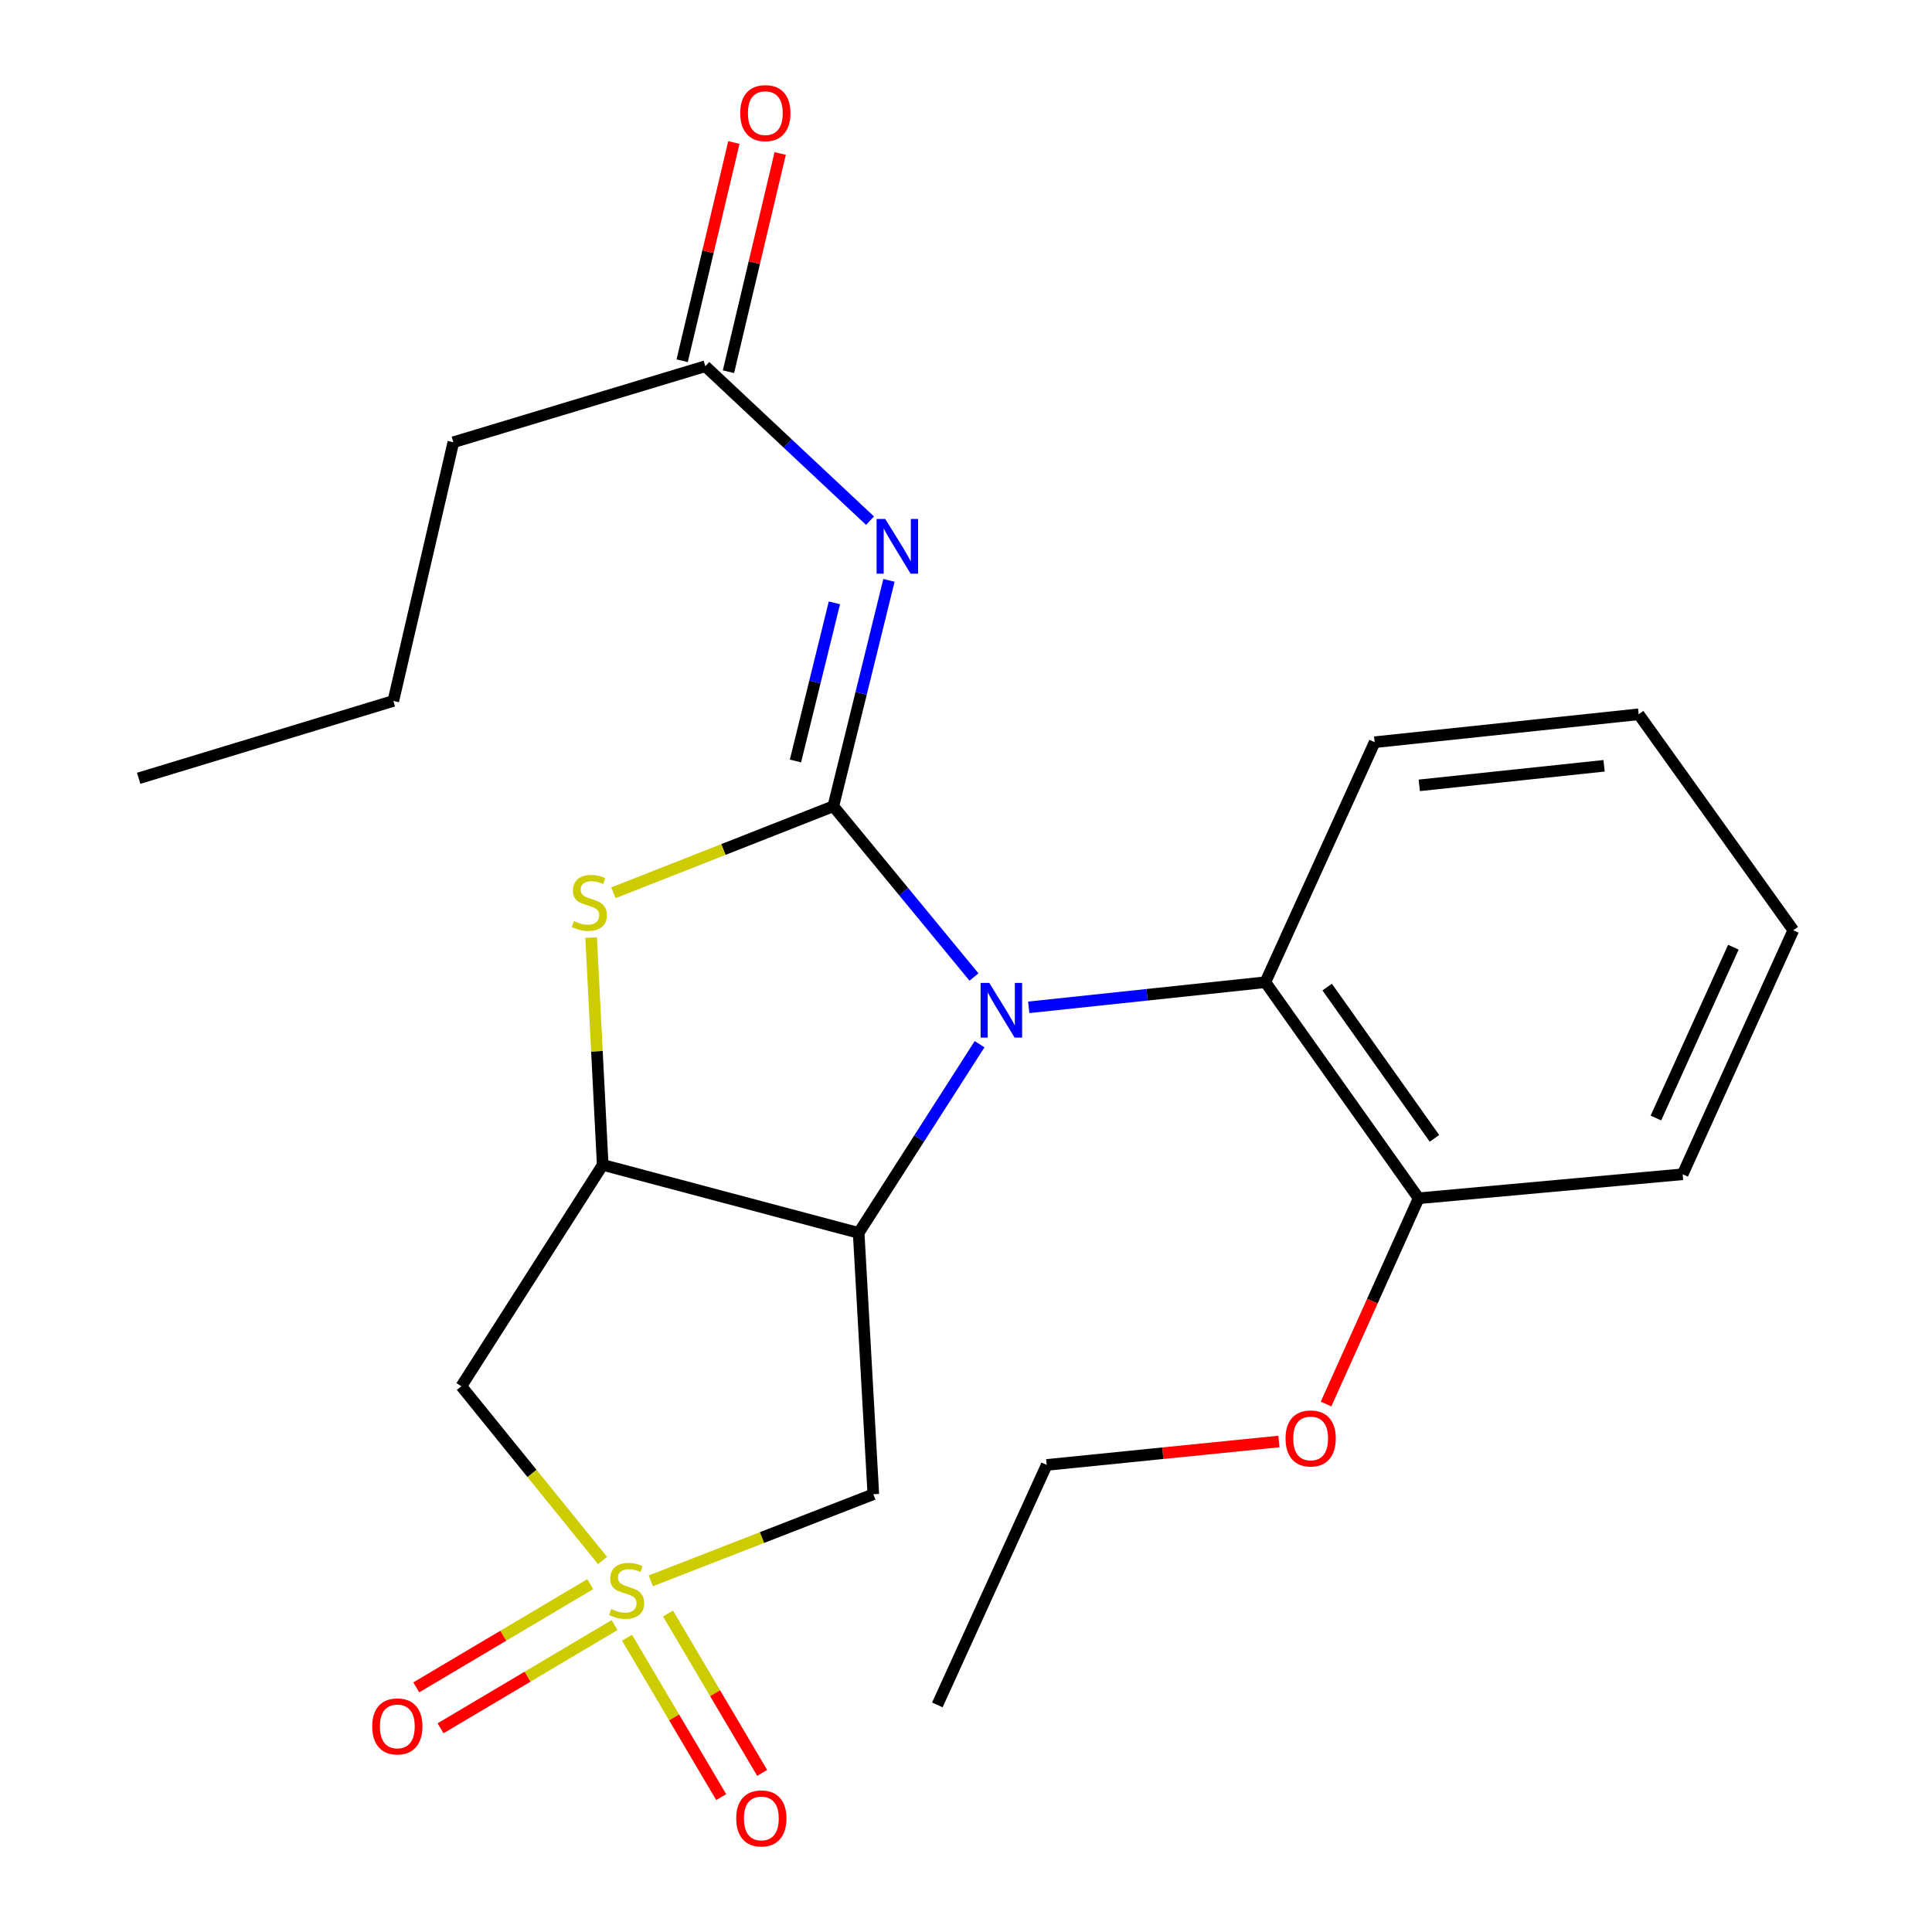 <?xml version='1.0' encoding='iso-8859-1'?>
<svg version='1.1' baseProfile='full'
              xmlns='http://www.w3.org/2000/svg'
                      xmlns:rdkit='http://www.rdkit.org/xml'
                      xmlns:xlink='http://www.w3.org/1999/xlink'
                  xml:space='preserve'
width='1000px' height='1000px' viewBox='0 0 1000 1000'>
<!-- END OF HEADER -->
<rect style='opacity:1.0;fill:#FFFFFF;stroke:none' width='1000' height='1000' x='0' y='0'> </rect>
<path class='bond-0' d='M 431.331,417.309 L 467.734,461.508' style='fill:none;fill-rule:evenodd;stroke:#000000;stroke-width:6px;stroke-linecap:butt;stroke-linejoin:miter;stroke-opacity:1' />
<path class='bond-0' d='M 467.734,461.508 L 504.136,505.707' style='fill:none;fill-rule:evenodd;stroke:#0000FF;stroke-width:6px;stroke-linecap:butt;stroke-linejoin:miter;stroke-opacity:1' />
<path class='bond-4' d='M 431.331,417.309 L 374.42,439.706' style='fill:none;fill-rule:evenodd;stroke:#000000;stroke-width:6px;stroke-linecap:butt;stroke-linejoin:miter;stroke-opacity:1' />
<path class='bond-4' d='M 374.42,439.706 L 317.509,462.103' style='fill:none;fill-rule:evenodd;stroke:#CCCC00;stroke-width:6px;stroke-linecap:butt;stroke-linejoin:miter;stroke-opacity:1' />
<path class='bond-5' d='M 431.331,417.309 L 445.726,358.848' style='fill:none;fill-rule:evenodd;stroke:#000000;stroke-width:6px;stroke-linecap:butt;stroke-linejoin:miter;stroke-opacity:1' />
<path class='bond-5' d='M 445.726,358.848 L 460.121,300.387' style='fill:none;fill-rule:evenodd;stroke:#0000FF;stroke-width:6px;stroke-linecap:butt;stroke-linejoin:miter;stroke-opacity:1' />
<path class='bond-5' d='M 411.732,393.882 L 421.808,352.959' style='fill:none;fill-rule:evenodd;stroke:#000000;stroke-width:6px;stroke-linecap:butt;stroke-linejoin:miter;stroke-opacity:1' />
<path class='bond-5' d='M 421.808,352.959 L 431.885,312.036' style='fill:none;fill-rule:evenodd;stroke:#0000FF;stroke-width:6px;stroke-linecap:butt;stroke-linejoin:miter;stroke-opacity:1' />
<path class='bond-2' d='M 507.029,540.482 L 475.735,589.316' style='fill:none;fill-rule:evenodd;stroke:#0000FF;stroke-width:6px;stroke-linecap:butt;stroke-linejoin:miter;stroke-opacity:1' />
<path class='bond-2' d='M 475.735,589.316 L 444.441,638.151' style='fill:none;fill-rule:evenodd;stroke:#000000;stroke-width:6px;stroke-linecap:butt;stroke-linejoin:miter;stroke-opacity:1' />
<path class='bond-8' d='M 532.472,521.395 L 593.711,514.894' style='fill:none;fill-rule:evenodd;stroke:#0000FF;stroke-width:6px;stroke-linecap:butt;stroke-linejoin:miter;stroke-opacity:1' />
<path class='bond-8' d='M 593.711,514.894 L 654.95,508.394' style='fill:none;fill-rule:evenodd;stroke:#000000;stroke-width:6px;stroke-linecap:butt;stroke-linejoin:miter;stroke-opacity:1' />
<path class='bond-1' d='M 311.867,807.712 L 275.328,762.617' style='fill:none;fill-rule:evenodd;stroke:#CCCC00;stroke-width:6px;stroke-linecap:butt;stroke-linejoin:miter;stroke-opacity:1' />
<path class='bond-1' d='M 275.328,762.617 L 238.789,717.522' style='fill:none;fill-rule:evenodd;stroke:#000000;stroke-width:6px;stroke-linecap:butt;stroke-linejoin:miter;stroke-opacity:1' />
<path class='bond-10' d='M 305.532,819.95 L 260.497,846.661' style='fill:none;fill-rule:evenodd;stroke:#CCCC00;stroke-width:6px;stroke-linecap:butt;stroke-linejoin:miter;stroke-opacity:1' />
<path class='bond-10' d='M 260.497,846.661 L 215.461,873.372' style='fill:none;fill-rule:evenodd;stroke:#FF0000;stroke-width:6px;stroke-linecap:butt;stroke-linejoin:miter;stroke-opacity:1' />
<path class='bond-10' d='M 318.098,841.136 L 273.062,867.847' style='fill:none;fill-rule:evenodd;stroke:#CCCC00;stroke-width:6px;stroke-linecap:butt;stroke-linejoin:miter;stroke-opacity:1' />
<path class='bond-10' d='M 273.062,867.847 L 228.027,894.558' style='fill:none;fill-rule:evenodd;stroke:#FF0000;stroke-width:6px;stroke-linecap:butt;stroke-linejoin:miter;stroke-opacity:1' />
<path class='bond-11' d='M 324.557,847.683 L 348.925,888.93' style='fill:none;fill-rule:evenodd;stroke:#CCCC00;stroke-width:6px;stroke-linecap:butt;stroke-linejoin:miter;stroke-opacity:1' />
<path class='bond-11' d='M 348.925,888.93 L 373.293,930.177' style='fill:none;fill-rule:evenodd;stroke:#FF0000;stroke-width:6px;stroke-linecap:butt;stroke-linejoin:miter;stroke-opacity:1' />
<path class='bond-11' d='M 345.764,835.154 L 370.132,876.401' style='fill:none;fill-rule:evenodd;stroke:#CCCC00;stroke-width:6px;stroke-linecap:butt;stroke-linejoin:miter;stroke-opacity:1' />
<path class='bond-11' d='M 370.132,876.401 L 394.501,917.648' style='fill:none;fill-rule:evenodd;stroke:#FF0000;stroke-width:6px;stroke-linecap:butt;stroke-linejoin:miter;stroke-opacity:1' />
<path class='bond-25' d='M 336.85,818.244 L 394.443,795.827' style='fill:none;fill-rule:evenodd;stroke:#CCCC00;stroke-width:6px;stroke-linecap:butt;stroke-linejoin:miter;stroke-opacity:1' />
<path class='bond-25' d='M 394.443,795.827 L 452.036,773.409' style='fill:none;fill-rule:evenodd;stroke:#000000;stroke-width:6px;stroke-linecap:butt;stroke-linejoin:miter;stroke-opacity:1' />
<path class='bond-6' d='M 444.441,638.151 L 452.036,773.409' style='fill:none;fill-rule:evenodd;stroke:#000000;stroke-width:6px;stroke-linecap:butt;stroke-linejoin:miter;stroke-opacity:1' />
<path class='bond-24' d='M 444.441,638.151 L 311.96,602.941' style='fill:none;fill-rule:evenodd;stroke:#000000;stroke-width:6px;stroke-linecap:butt;stroke-linejoin:miter;stroke-opacity:1' />
<path class='bond-3' d='M 311.96,602.941 L 308.964,544.118' style='fill:none;fill-rule:evenodd;stroke:#000000;stroke-width:6px;stroke-linecap:butt;stroke-linejoin:miter;stroke-opacity:1' />
<path class='bond-3' d='M 308.964,544.118 L 305.967,485.294' style='fill:none;fill-rule:evenodd;stroke:#CCCC00;stroke-width:6px;stroke-linecap:butt;stroke-linejoin:miter;stroke-opacity:1' />
<path class='bond-7' d='M 311.96,602.941 L 238.789,717.522' style='fill:none;fill-rule:evenodd;stroke:#000000;stroke-width:6px;stroke-linecap:butt;stroke-linejoin:miter;stroke-opacity:1' />
<path class='bond-9' d='M 450.315,269.497 L 407.692,229.527' style='fill:none;fill-rule:evenodd;stroke:#0000FF;stroke-width:6px;stroke-linecap:butt;stroke-linejoin:miter;stroke-opacity:1' />
<path class='bond-9' d='M 407.692,229.527 L 365.07,189.557' style='fill:none;fill-rule:evenodd;stroke:#000000;stroke-width:6px;stroke-linecap:butt;stroke-linejoin:miter;stroke-opacity:1' />
<path class='bond-12' d='M 654.95,508.394 L 734.28,620.224' style='fill:none;fill-rule:evenodd;stroke:#000000;stroke-width:6px;stroke-linecap:butt;stroke-linejoin:miter;stroke-opacity:1' />
<path class='bond-12' d='M 686.941,510.917 L 742.471,589.198' style='fill:none;fill-rule:evenodd;stroke:#000000;stroke-width:6px;stroke-linecap:butt;stroke-linejoin:miter;stroke-opacity:1' />
<path class='bond-15' d='M 654.95,508.394 L 711.522,384.165' style='fill:none;fill-rule:evenodd;stroke:#000000;stroke-width:6px;stroke-linecap:butt;stroke-linejoin:miter;stroke-opacity:1' />
<path class='bond-13' d='M 377.054,192.397 L 390.438,135.919' style='fill:none;fill-rule:evenodd;stroke:#000000;stroke-width:6px;stroke-linecap:butt;stroke-linejoin:miter;stroke-opacity:1' />
<path class='bond-13' d='M 390.438,135.919 L 403.822,79.44' style='fill:none;fill-rule:evenodd;stroke:#FF0000;stroke-width:6px;stroke-linecap:butt;stroke-linejoin:miter;stroke-opacity:1' />
<path class='bond-13' d='M 353.086,186.717 L 366.47,130.239' style='fill:none;fill-rule:evenodd;stroke:#000000;stroke-width:6px;stroke-linecap:butt;stroke-linejoin:miter;stroke-opacity:1' />
<path class='bond-13' d='M 366.47,130.239 L 379.854,73.76' style='fill:none;fill-rule:evenodd;stroke:#FF0000;stroke-width:6px;stroke-linecap:butt;stroke-linejoin:miter;stroke-opacity:1' />
<path class='bond-16' d='M 365.07,189.557 L 234.656,228.914' style='fill:none;fill-rule:evenodd;stroke:#000000;stroke-width:6px;stroke-linecap:butt;stroke-linejoin:miter;stroke-opacity:1' />
<path class='bond-14' d='M 734.28,620.224 L 710.323,673.476' style='fill:none;fill-rule:evenodd;stroke:#000000;stroke-width:6px;stroke-linecap:butt;stroke-linejoin:miter;stroke-opacity:1' />
<path class='bond-14' d='M 710.323,673.476 L 686.366,726.727' style='fill:none;fill-rule:evenodd;stroke:#FF0000;stroke-width:6px;stroke-linecap:butt;stroke-linejoin:miter;stroke-opacity:1' />
<path class='bond-17' d='M 734.28,620.224 L 870.934,607.799' style='fill:none;fill-rule:evenodd;stroke:#000000;stroke-width:6px;stroke-linecap:butt;stroke-linejoin:miter;stroke-opacity:1' />
<path class='bond-18' d='M 661.959,746.112 L 601.862,752.179' style='fill:none;fill-rule:evenodd;stroke:#FF0000;stroke-width:6px;stroke-linecap:butt;stroke-linejoin:miter;stroke-opacity:1' />
<path class='bond-18' d='M 601.862,752.179 L 541.765,758.247' style='fill:none;fill-rule:evenodd;stroke:#000000;stroke-width:6px;stroke-linecap:butt;stroke-linejoin:miter;stroke-opacity:1' />
<path class='bond-20' d='M 711.522,384.165 L 848.177,369.714' style='fill:none;fill-rule:evenodd;stroke:#000000;stroke-width:6px;stroke-linecap:butt;stroke-linejoin:miter;stroke-opacity:1' />
<path class='bond-20' d='M 734.611,406.493 L 830.269,396.378' style='fill:none;fill-rule:evenodd;stroke:#000000;stroke-width:6px;stroke-linecap:butt;stroke-linejoin:miter;stroke-opacity:1' />
<path class='bond-19' d='M 234.656,228.914 L 203.592,362.804' style='fill:none;fill-rule:evenodd;stroke:#000000;stroke-width:6px;stroke-linecap:butt;stroke-linejoin:miter;stroke-opacity:1' />
<path class='bond-26' d='M 870.934,607.799 L 928.218,481.504' style='fill:none;fill-rule:evenodd;stroke:#000000;stroke-width:6px;stroke-linecap:butt;stroke-linejoin:miter;stroke-opacity:1' />
<path class='bond-26' d='M 857.094,578.68 L 897.193,490.273' style='fill:none;fill-rule:evenodd;stroke:#000000;stroke-width:6px;stroke-linecap:butt;stroke-linejoin:miter;stroke-opacity:1' />
<path class='bond-21' d='M 541.765,758.247 L 485.166,882.462' style='fill:none;fill-rule:evenodd;stroke:#000000;stroke-width:6px;stroke-linecap:butt;stroke-linejoin:miter;stroke-opacity:1' />
<path class='bond-22' d='M 203.592,362.804 L 71.782,402.845' style='fill:none;fill-rule:evenodd;stroke:#000000;stroke-width:6px;stroke-linecap:butt;stroke-linejoin:miter;stroke-opacity:1' />
<path class='bond-23' d='M 848.177,369.714 L 928.218,481.504' style='fill:none;fill-rule:evenodd;stroke:#000000;stroke-width:6px;stroke-linecap:butt;stroke-linejoin:miter;stroke-opacity:1' />
<path  class='atom-1' d='M 512.036 508.74
L 521.316 523.74
Q 522.236 525.22, 523.716 527.9
Q 525.196 530.58, 525.276 530.74
L 525.276 508.74
L 529.036 508.74
L 529.036 537.06
L 525.156 537.06
L 515.196 520.66
Q 514.036 518.74, 512.796 516.54
Q 511.596 514.34, 511.236 513.66
L 511.236 537.06
L 507.556 537.06
L 507.556 508.74
L 512.036 508.74
' fill='#0000FF'/>
<path  class='atom-2' d='M 316.345 832.832
Q 316.665 832.952, 317.985 833.512
Q 319.305 834.072, 320.745 834.432
Q 322.225 834.752, 323.665 834.752
Q 326.345 834.752, 327.905 833.472
Q 329.465 832.152, 329.465 829.872
Q 329.465 828.312, 328.665 827.352
Q 327.905 826.392, 326.705 825.872
Q 325.505 825.352, 323.505 824.752
Q 320.985 823.992, 319.465 823.272
Q 317.985 822.552, 316.905 821.032
Q 315.865 819.512, 315.865 816.952
Q 315.865 813.392, 318.265 811.192
Q 320.705 808.992, 325.505 808.992
Q 328.785 808.992, 332.505 810.552
L 331.585 813.632
Q 328.185 812.232, 325.625 812.232
Q 322.865 812.232, 321.345 813.392
Q 319.825 814.512, 319.865 816.472
Q 319.865 817.992, 320.625 818.912
Q 321.425 819.832, 322.545 820.352
Q 323.705 820.872, 325.625 821.472
Q 328.185 822.272, 329.705 823.072
Q 331.225 823.872, 332.305 825.512
Q 333.425 827.112, 333.425 829.872
Q 333.425 833.792, 330.785 835.912
Q 328.185 837.992, 323.825 837.992
Q 321.305 837.992, 319.385 837.432
Q 317.505 836.912, 315.265 835.992
L 316.345 832.832
' fill='#CCCC00'/>
<path  class='atom-5' d='M 297.036 476.732
Q 297.356 476.852, 298.676 477.412
Q 299.996 477.972, 301.436 478.332
Q 302.916 478.652, 304.356 478.652
Q 307.036 478.652, 308.596 477.372
Q 310.156 476.052, 310.156 473.772
Q 310.156 472.212, 309.356 471.252
Q 308.596 470.292, 307.396 469.772
Q 306.196 469.252, 304.196 468.652
Q 301.676 467.892, 300.156 467.172
Q 298.676 466.452, 297.596 464.932
Q 296.556 463.412, 296.556 460.852
Q 296.556 457.292, 298.956 455.092
Q 301.396 452.892, 306.196 452.892
Q 309.476 452.892, 313.196 454.452
L 312.276 457.532
Q 308.876 456.132, 306.316 456.132
Q 303.556 456.132, 302.036 457.292
Q 300.516 458.412, 300.556 460.372
Q 300.556 461.892, 301.316 462.812
Q 302.116 463.732, 303.236 464.252
Q 304.396 464.772, 306.316 465.372
Q 308.876 466.172, 310.396 466.972
Q 311.916 467.772, 312.996 469.412
Q 314.116 471.012, 314.116 473.772
Q 314.116 477.692, 311.476 479.812
Q 308.876 481.892, 304.516 481.892
Q 301.996 481.892, 300.076 481.332
Q 298.196 480.812, 295.956 479.892
L 297.036 476.732
' fill='#CCCC00'/>
<path  class='atom-6' d='M 458.201 268.603
L 467.481 283.603
Q 468.401 285.083, 469.881 287.763
Q 471.361 290.443, 471.441 290.603
L 471.441 268.603
L 475.201 268.603
L 475.201 296.923
L 471.321 296.923
L 461.361 280.523
Q 460.201 278.603, 458.961 276.403
Q 457.761 274.203, 457.401 273.523
L 457.401 296.923
L 453.721 296.923
L 453.721 268.603
L 458.201 268.603
' fill='#0000FF'/>
<path  class='atom-11' d='M 192.658 893.585
Q 192.658 886.785, 196.018 882.985
Q 199.378 879.185, 205.658 879.185
Q 211.938 879.185, 215.298 882.985
Q 218.658 886.785, 218.658 893.585
Q 218.658 900.465, 215.258 904.385
Q 211.858 908.265, 205.658 908.265
Q 199.418 908.265, 196.018 904.385
Q 192.658 900.505, 192.658 893.585
M 205.658 905.065
Q 209.978 905.065, 212.298 902.185
Q 214.658 899.265, 214.658 893.585
Q 214.658 888.025, 212.298 885.225
Q 209.978 882.385, 205.658 882.385
Q 201.338 882.385, 198.978 885.185
Q 196.658 887.985, 196.658 893.585
Q 196.658 899.305, 198.978 902.185
Q 201.338 905.065, 205.658 905.065
' fill='#FF0000'/>
<path  class='atom-12' d='M 381.068 941.208
Q 381.068 934.408, 384.428 930.608
Q 387.788 926.808, 394.068 926.808
Q 400.348 926.808, 403.708 930.608
Q 407.068 934.408, 407.068 941.208
Q 407.068 948.088, 403.668 952.008
Q 400.268 955.888, 394.068 955.888
Q 387.828 955.888, 384.428 952.008
Q 381.068 948.128, 381.068 941.208
M 394.068 952.688
Q 398.388 952.688, 400.708 949.808
Q 403.068 946.888, 403.068 941.208
Q 403.068 935.648, 400.708 932.848
Q 398.388 930.008, 394.068 930.008
Q 389.748 930.008, 387.388 932.808
Q 385.068 935.608, 385.068 941.208
Q 385.068 946.928, 387.388 949.808
Q 389.748 952.688, 394.068 952.688
' fill='#FF0000'/>
<path  class='atom-14' d='M 383.134 58.552
Q 383.134 51.752, 386.494 47.952
Q 389.854 44.152, 396.134 44.152
Q 402.414 44.152, 405.774 47.952
Q 409.134 51.752, 409.134 58.552
Q 409.134 65.432, 405.734 69.352
Q 402.334 73.232, 396.134 73.232
Q 389.894 73.232, 386.494 69.352
Q 383.134 65.472, 383.134 58.552
M 396.134 70.032
Q 400.454 70.032, 402.774 67.152
Q 405.134 64.232, 405.134 58.552
Q 405.134 52.992, 402.774 50.192
Q 400.454 47.352, 396.134 47.352
Q 391.814 47.352, 389.454 50.152
Q 387.134 52.952, 387.134 58.552
Q 387.134 64.272, 389.454 67.152
Q 391.814 70.032, 396.134 70.032
' fill='#FF0000'/>
<path  class='atom-15' d='M 665.392 744.533
Q 665.392 737.733, 668.752 733.933
Q 672.112 730.133, 678.392 730.133
Q 684.672 730.133, 688.032 733.933
Q 691.392 737.733, 691.392 744.533
Q 691.392 751.413, 687.992 755.333
Q 684.592 759.213, 678.392 759.213
Q 672.152 759.213, 668.752 755.333
Q 665.392 751.453, 665.392 744.533
M 678.392 756.013
Q 682.712 756.013, 685.032 753.133
Q 687.392 750.213, 687.392 744.533
Q 687.392 738.973, 685.032 736.173
Q 682.712 733.333, 678.392 733.333
Q 674.072 733.333, 671.712 736.133
Q 669.392 738.933, 669.392 744.533
Q 669.392 750.253, 671.712 753.133
Q 674.072 756.013, 678.392 756.013
' fill='#FF0000'/>
</svg>
